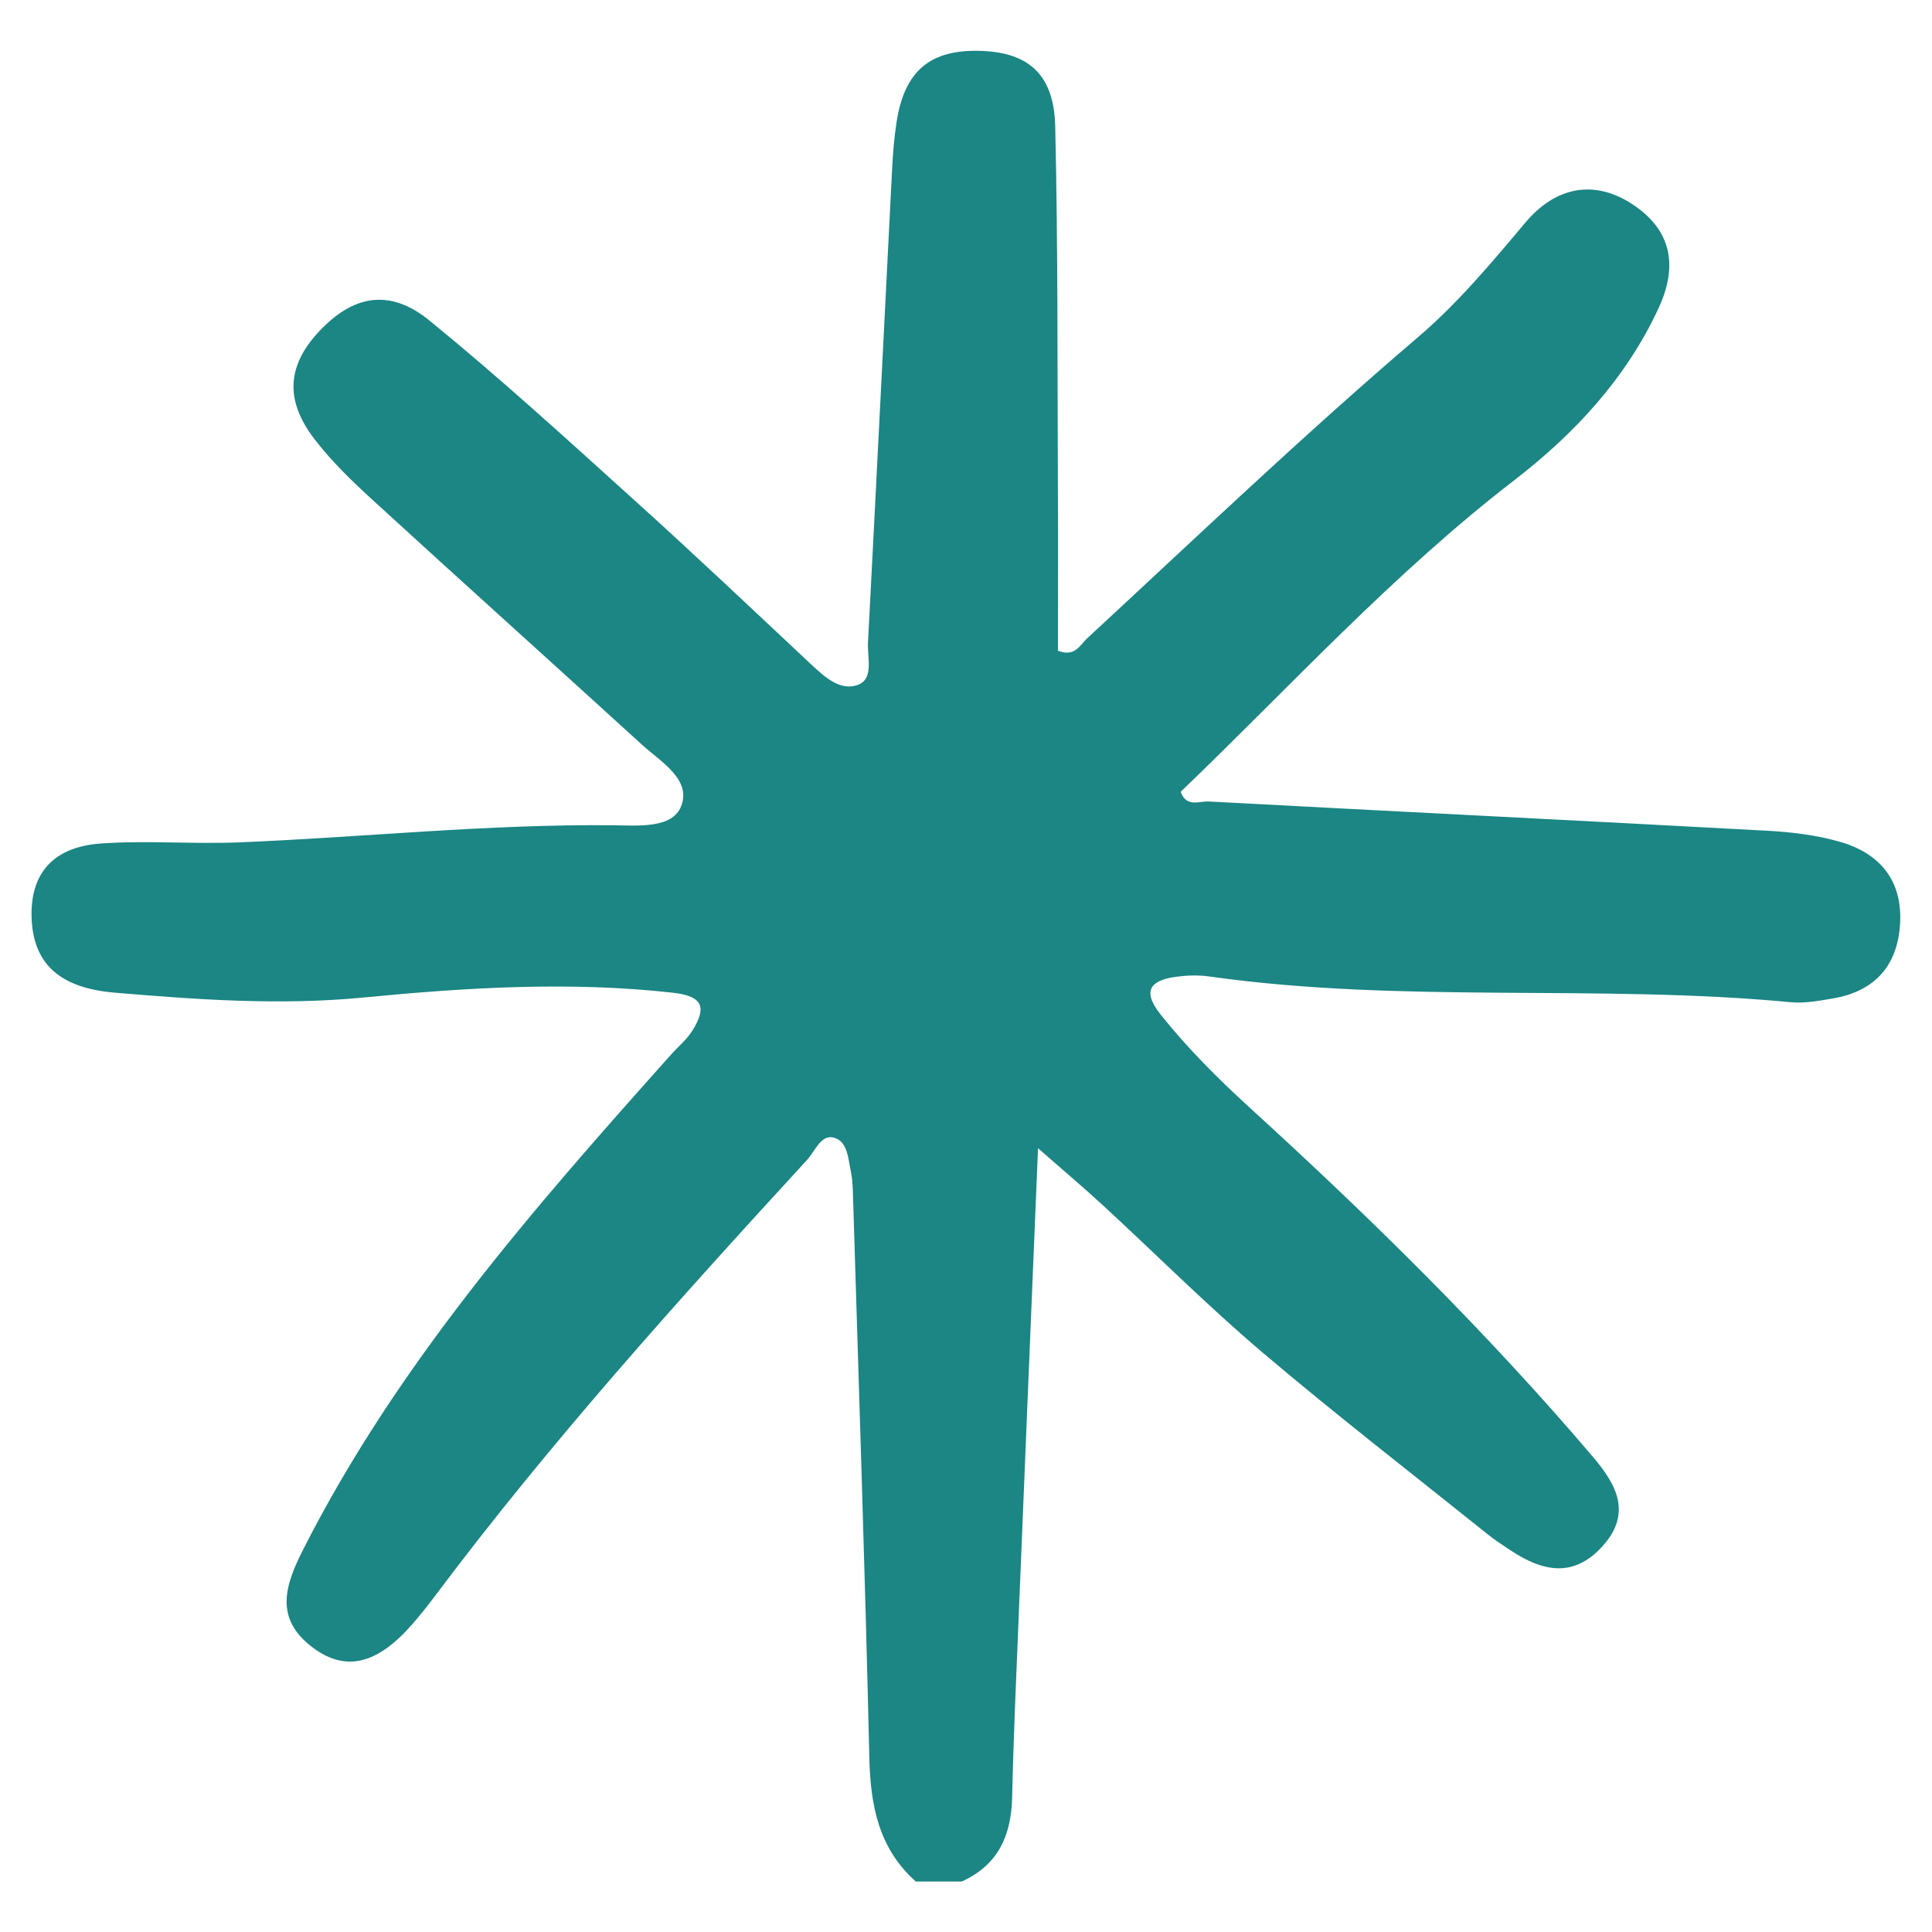 <svg xmlns="http://www.w3.org/2000/svg" id="a" viewBox="0 0 500 500"><path d="M236.96,486.89c-9.63-8.61-11.69-19.72-11.98-32.08-1.11-48.55-2.76-97.08-4.23-145.62-.06-1.99-.13-4.01-.54-5.94-.71-3.37-.81-7.94-4.49-8.85-3.3-.81-4.81,3.55-6.86,5.79-33.42,36.39-66.47,73.1-96.15,112.67-1.91,2.55-3.89,5.05-5.98,7.45-9.13,10.48-17.29,12.42-25.77,6.09-10.1-7.54-7.16-16.21-2.49-25.41,24.41-48.13,59.61-88.23,95.19-128.06,1.85-2.07,4.09-3.89,5.53-6.21,3.58-5.76,3.04-8.9-5.02-9.8-26.76-2.99-53.42-1.35-80.02,1.23-21.61,2.1-43.05.56-64.49-1.25-14.5-1.23-21.07-7.73-21.48-19.34-.4-11.41,5.48-18.41,18.01-19.27,11.9-.82,23.92.2,35.85-.29,32.27-1.34,64.43-4.76,96.79-4.42,6.17.06,15.14.93,17.45-4.93,2.73-6.94-5.29-11.51-10.19-15.97-23.26-21.21-46.68-42.25-69.9-63.51-5.27-4.82-10.47-9.88-14.8-15.52-7.99-10.41-7.05-19.6,2.02-28.74,8.53-8.59,17.7-10.14,27.78-1.92,18.2,14.84,35.56,30.72,53,46.47,15.38,13.88,30.42,28.13,45.54,42.3,3.58,3.35,7.7,7.23,12.36,5.46,4.1-1.56,2.34-7.1,2.54-10.9,2.16-40.94,4.17-81.89,6.26-122.83.2-3.97.54-7.96,1.14-11.88,2.05-13.31,8.74-18.89,21.86-18.44,12.35.42,18.89,6.15,19.2,19.55.72,31.04.55,62.09.69,93.14.07,14.24.01,28.48.01,42.54,4.37,1.74,5.72-1.48,7.48-3.12,28.37-26.24,56.31-52.94,85.73-78.04,10.32-8.8,19.01-19.24,27.75-29.62,8.07-9.59,18.08-11.03,27.58-4.85,9.75,6.34,12.32,15.36,6.87,27.07-8.41,18.1-21.7,32.42-37.3,44.44-31.39,24.18-57.97,53.38-86.34,80.64,1.5,4.15,4.83,2.37,7.17,2.5,48.18,2.58,96.38,4.95,144.56,7.57,6.33.34,12.79,1.13,18.86,2.86,10.31,2.95,16.23,9.98,15.59,21.15-.63,11-6.61,17.61-17.55,19.43-3.52.59-7.17,1.28-10.67.95-50.06-4.75-100.56.4-150.51-6.66-2.73-.39-5.6-.32-8.34.03-6.75.87-9.38,3.45-4.25,9.88,6.99,8.75,14.85,16.59,23.11,24.13,31.24,28.48,61.34,58.08,88.75,90.31,6.13,7.21,10.17,14.64,2.34,23.21-7.49,8.19-15.48,6.37-23.58,1.02-1.99-1.32-4.02-2.61-5.87-4.1-19.58-15.7-39.45-31.07-58.58-47.3-14.26-12.11-27.51-25.4-41.28-38.08-4.84-4.46-9.88-8.7-16.67-14.66-1.72,41.5-3.34,80.3-4.92,119.11-.66,16.31-1.41,32.61-1.78,48.92-.23,9.89-3.66,17.51-13.05,21.75h-11.97Z" fill="#1b8684"></path></svg>